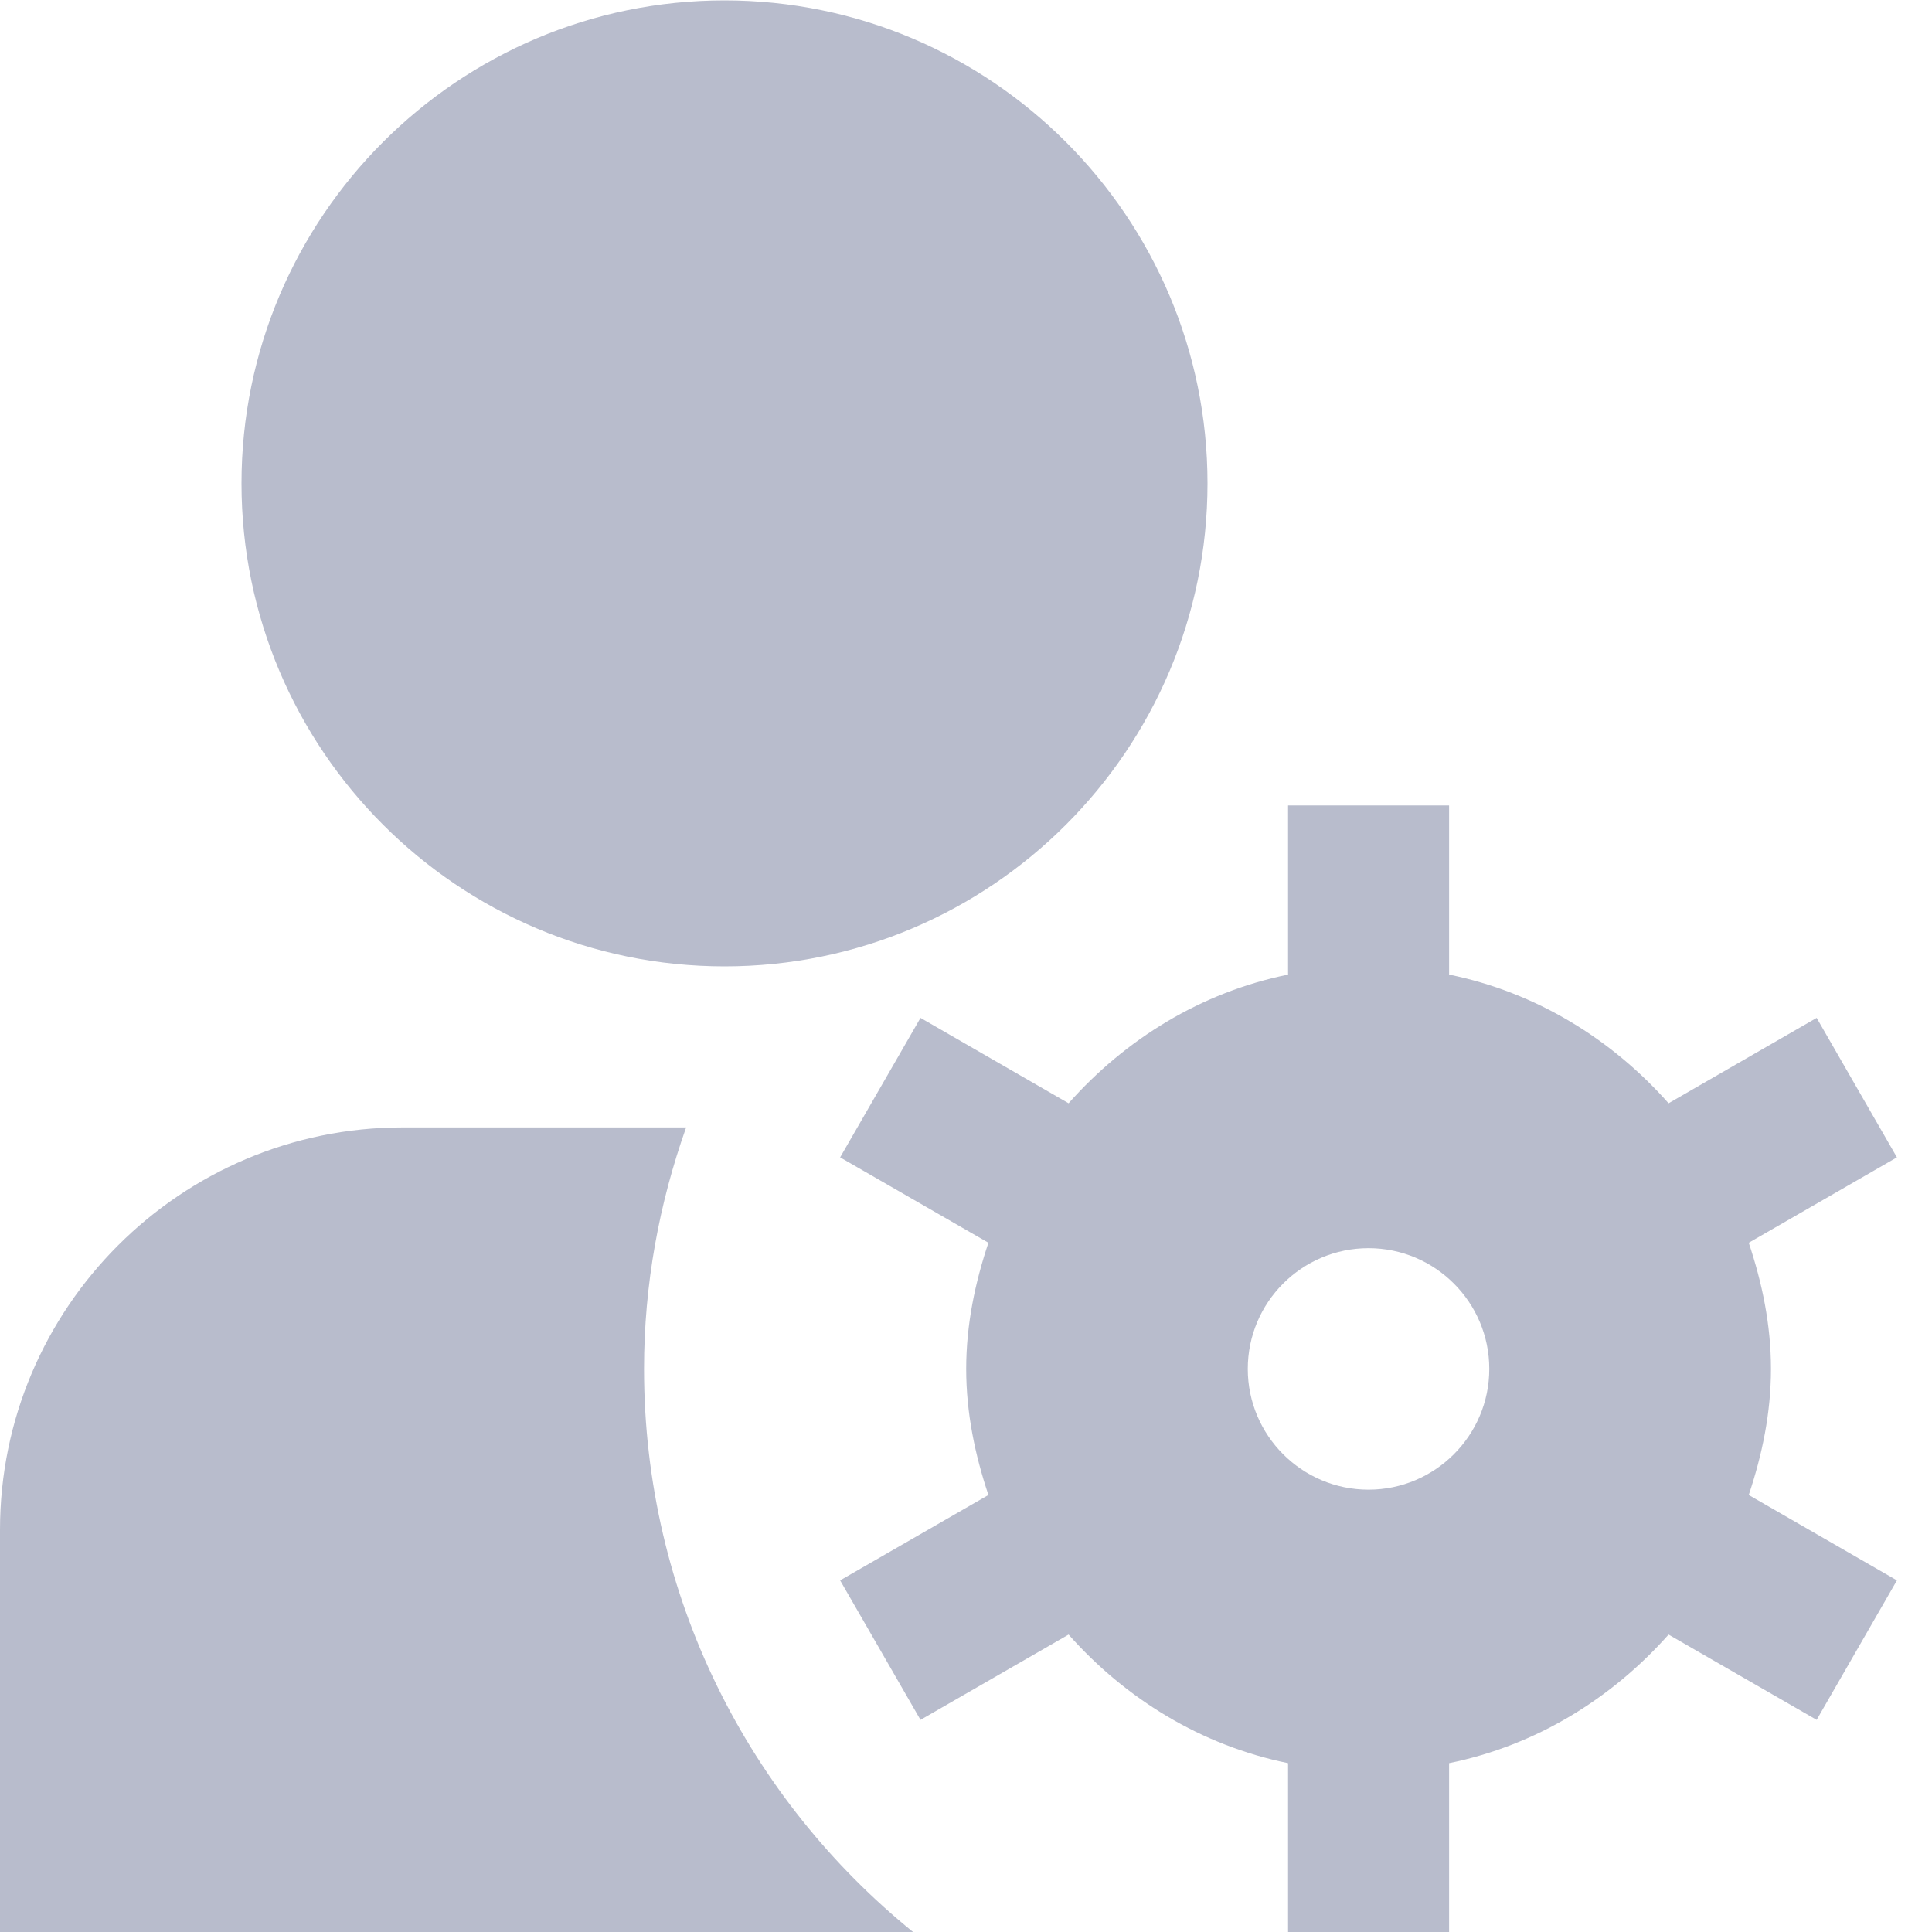 <svg width="20" height="20" viewBox="0 0 20 20" fill="none" xmlns="http://www.w3.org/2000/svg">
<path d="M2.5 5.004C2.5 2.246 4.742 0.004 7.5 0.004C10.258 0.004 12.5 2.246 12.5 5.004C12.5 7.761 10.258 10.004 7.5 10.004C4.742 10.004 2.5 7.761 2.5 5.004ZM18.103 15.476L19.637 16.36L18.806 17.804L17.273 16.921C16.684 17.584 15.901 18.069 15.001 18.252V20.003H13.334V18.252C12.434 18.069 11.65 17.584 11.062 16.921L9.529 17.804L8.697 16.36L10.232 15.476C10.094 15.063 10.002 14.63 10.002 14.171C10.002 13.711 10.094 13.278 10.232 12.865L8.697 11.981L9.529 10.537L11.062 11.421C11.651 10.757 12.434 10.272 13.334 10.089V8.338H15.001V10.089C15.901 10.272 16.685 10.757 17.273 11.421L18.806 10.537L19.637 11.981L18.103 12.865C18.241 13.278 18.333 13.711 18.333 14.171C18.333 14.63 18.241 15.063 18.103 15.476ZM15.417 14.171C15.417 13.481 14.856 12.921 14.167 12.921C13.477 12.921 12.917 13.481 12.917 14.171C12.917 14.86 13.477 15.421 14.167 15.421C14.856 15.421 15.417 14.86 15.417 14.171ZM6.667 14.171C6.667 13.292 6.825 12.454 7.103 11.671H4.167C1.869 11.671 0 13.54 0 15.837V20.004H9.457C7.757 18.629 6.667 16.528 6.667 14.171Z" fill="#B8BCCC"/>
</svg>
